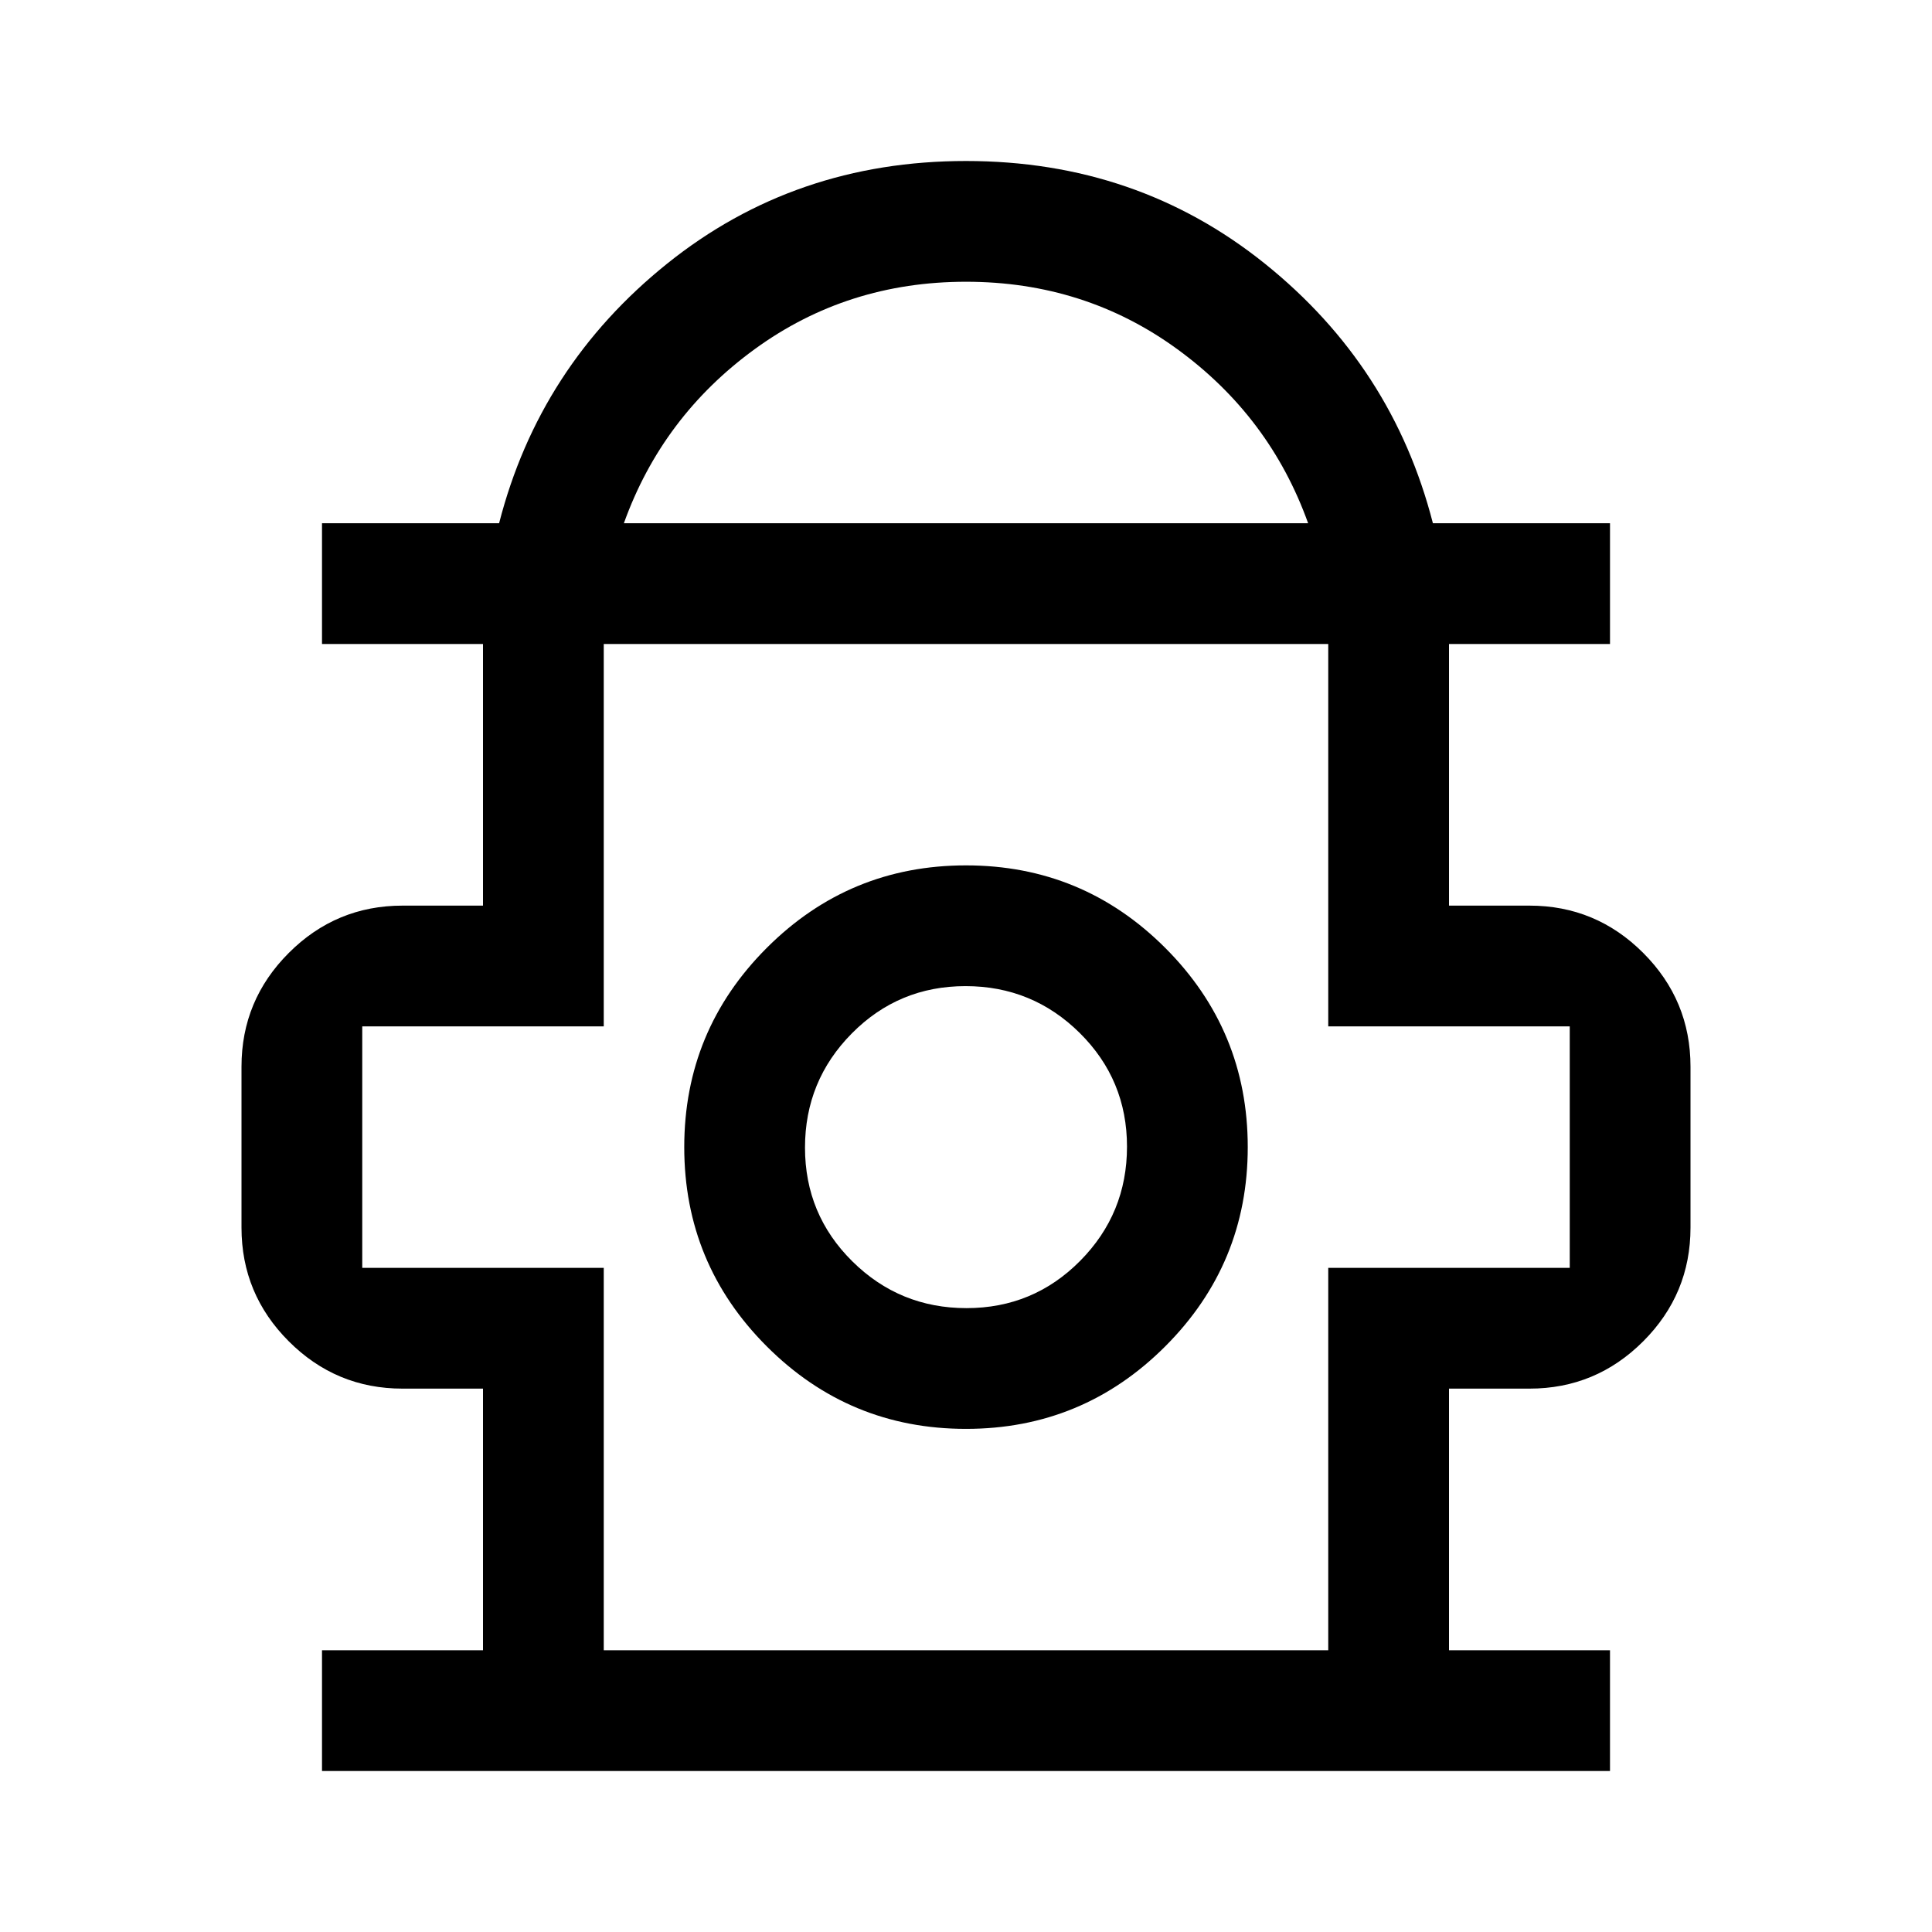 <svg xmlns="http://www.w3.org/2000/svg" width="48" height="48" viewBox="0 -960 960 960"><path d="M160-80v-60h80v-130h-40q-33 0-56.5-23.5T120-350v-80q0-33 23.5-56.5T200-510h40v-130h-80v-60h88q20-78 83.5-129T480-880q85 0 148.5 51T712-700h88v60h-80v130h40q33 0 56.5 23.5T840-430v80q0 33-23.5 56.5T760-270h-40v130h80v60H160Zm150-620h340q-19-53-65-86.5T480-820q-59 0-105 33.5T310-700Zm-10 560h360v-190h120v-120H660v-190H300v190H180v120h120v190Zm180-110q58 0 99-41t41-99q0-58-41-99t-99-41q-58 0-99 41t-41 99q0 58 41 99t99 41Zm.235-60Q447-310 423.5-333.265q-23.5-23.264-23.5-56.5Q400-423 423.265-446.5q23.264-23.5 56.5-23.5Q513-470 536.5-446.735q23.5 23.264 23.5 56.5Q560-357 536.735-333.5q-23.264 23.5-56.5 23.5ZM480-390Zm0-250Z"/></svg>